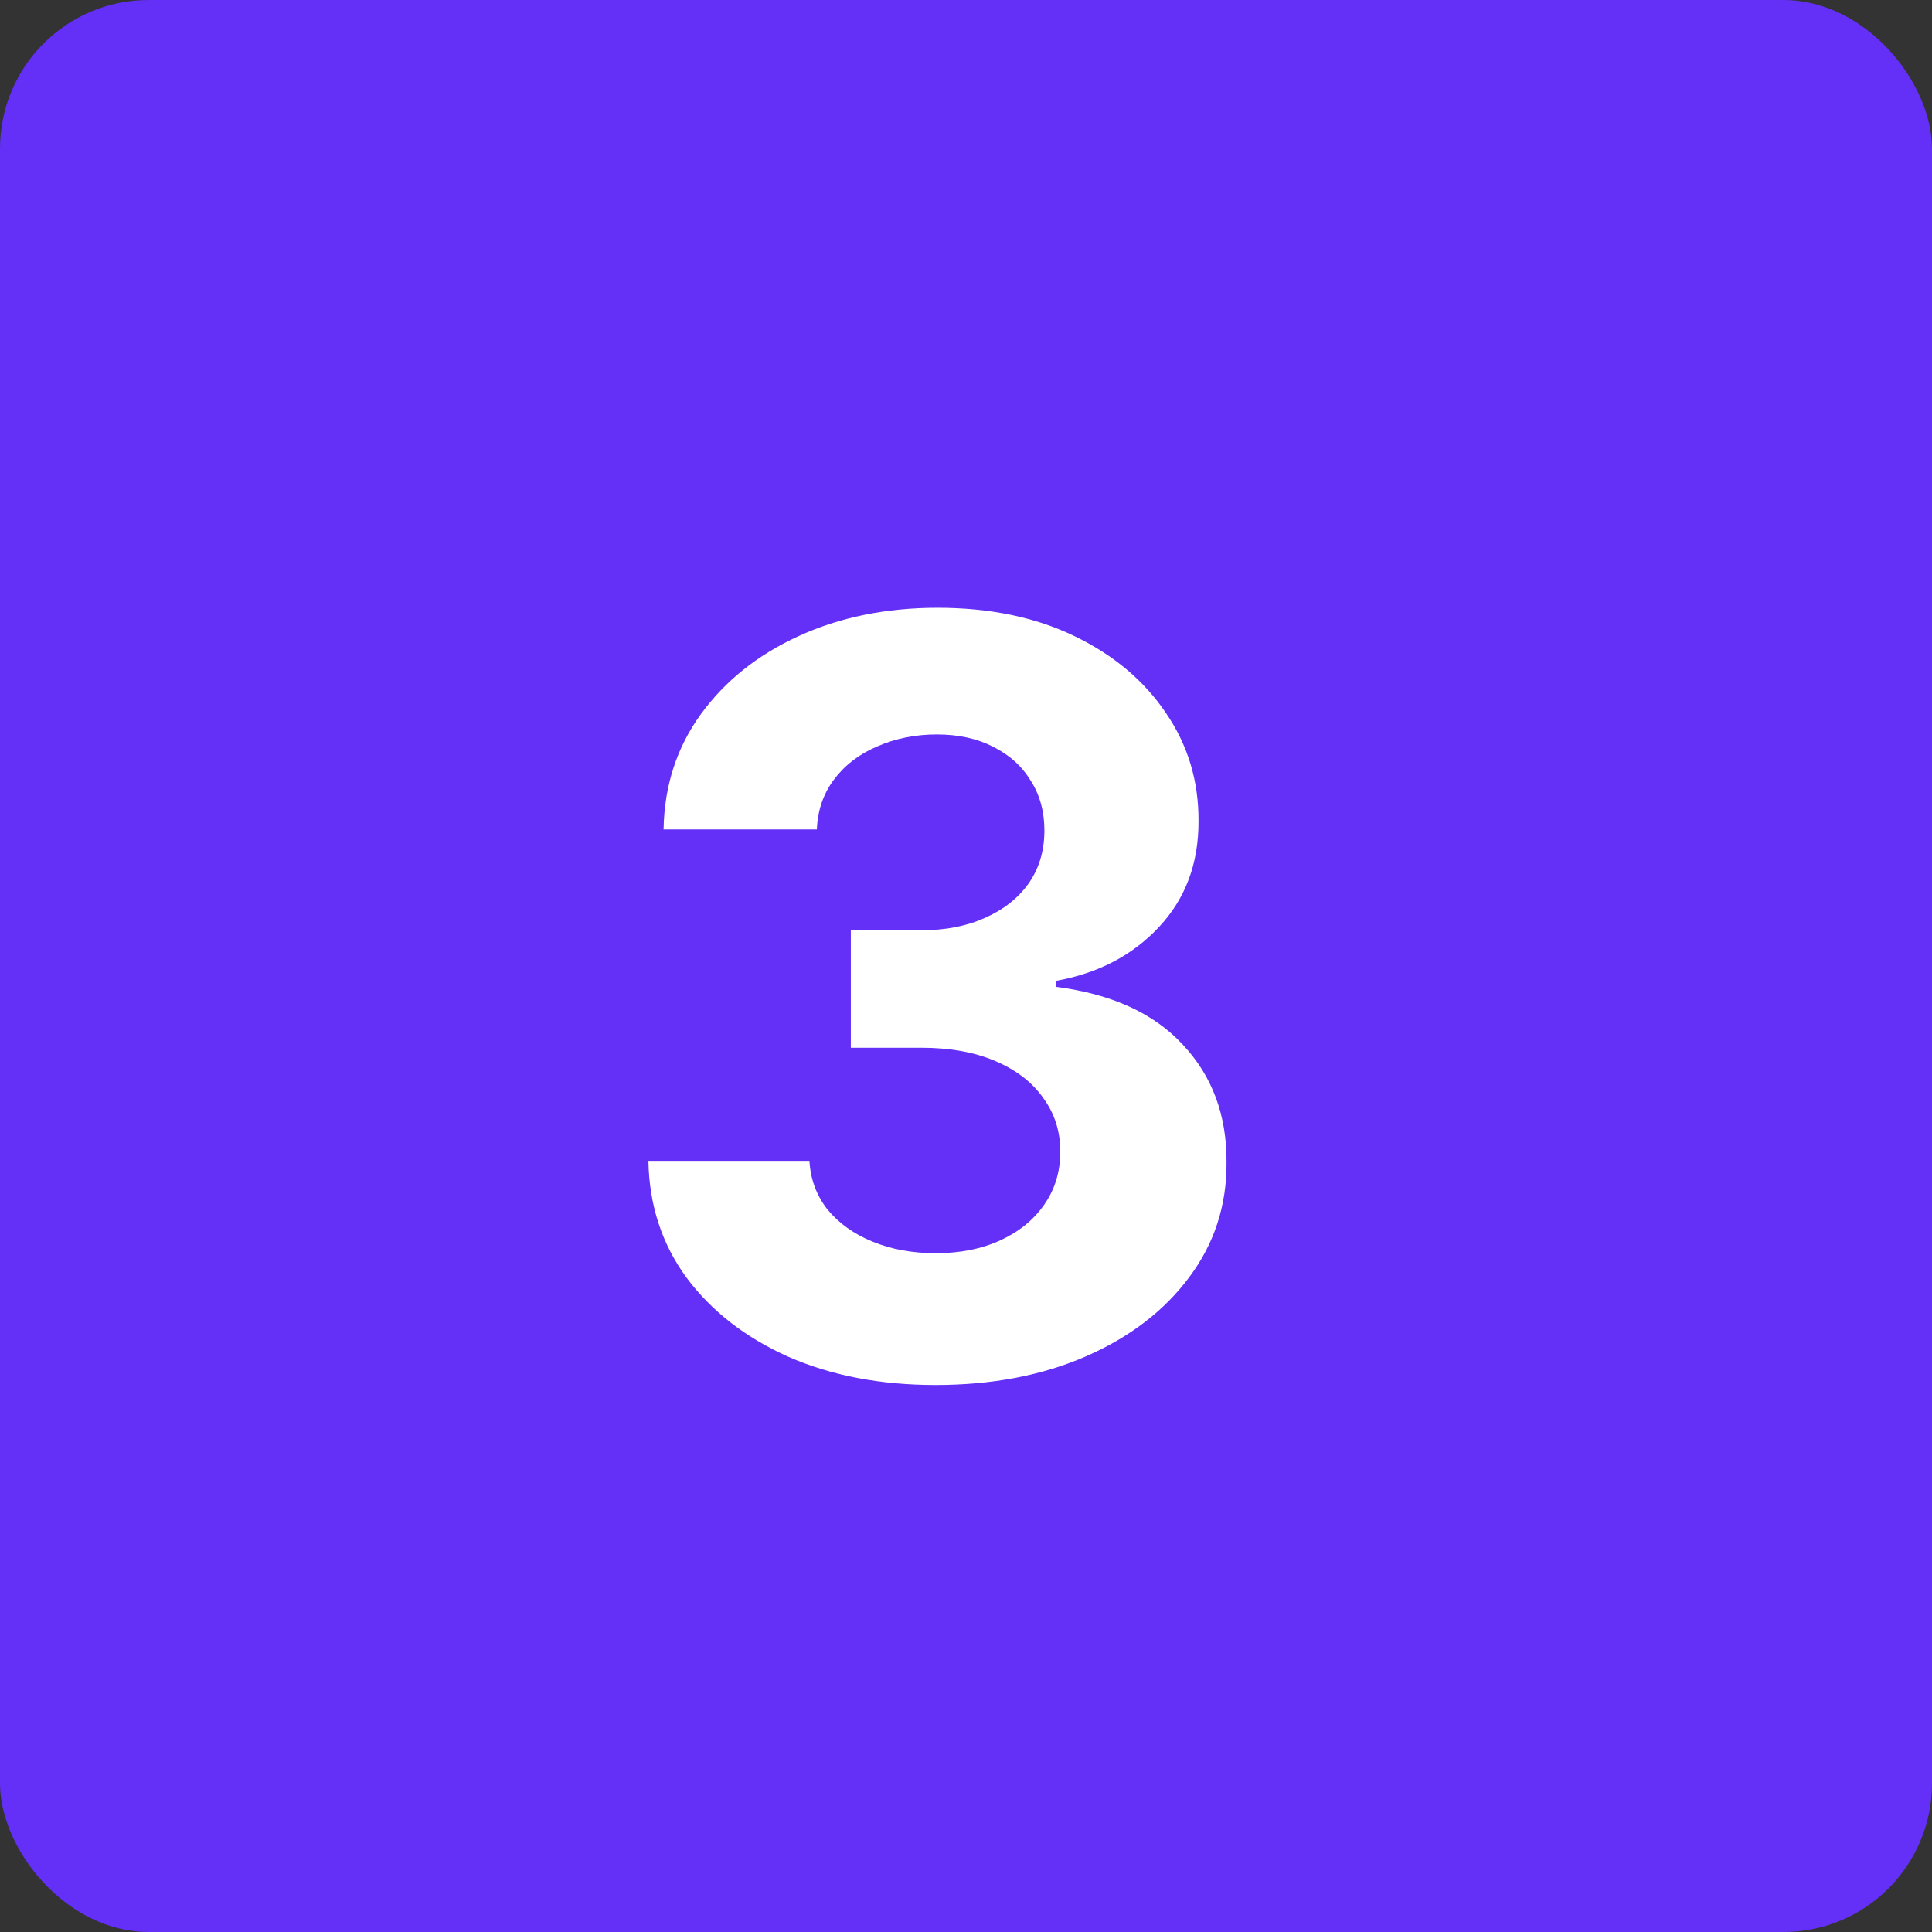 <?xml version="1.0" encoding="UTF-8"?> <svg xmlns="http://www.w3.org/2000/svg" width="26" height="26" viewBox="0 0 26 26" fill="none"><rect x="0" y="0" width="26" height="26" fill="#333333" stroke="none"/> <rect y="0" width="26" height="26" rx="2" fill="#642FF6"></rect> <path d="M12.589 18.639C11.846 18.639 11.185 18.512 10.605 18.257C10.028 17.998 9.573 17.643 9.238 17.193C8.906 16.739 8.736 16.215 8.726 15.622H10.893C10.907 15.87 10.988 16.089 11.137 16.278C11.29 16.463 11.492 16.608 11.744 16.71C11.995 16.813 12.279 16.865 12.594 16.865C12.922 16.865 13.212 16.807 13.464 16.691C13.716 16.575 13.913 16.414 14.055 16.208C14.198 16.003 14.269 15.766 14.269 15.497C14.269 15.226 14.193 14.985 14.04 14.777C13.891 14.564 13.676 14.399 13.394 14.279C13.116 14.16 12.784 14.1 12.4 14.1H11.45V12.519H12.4C12.725 12.519 13.011 12.463 13.26 12.35C13.512 12.238 13.707 12.082 13.847 11.883C13.986 11.681 14.055 11.446 14.055 11.177C14.055 10.922 13.994 10.698 13.871 10.506C13.752 10.31 13.583 10.158 13.364 10.049C13.149 9.939 12.897 9.884 12.609 9.884C12.317 9.884 12.05 9.938 11.808 10.044C11.566 10.146 11.372 10.294 11.227 10.486C11.081 10.678 11.003 10.904 10.993 11.162H8.93C8.94 10.575 9.107 10.059 9.432 9.611C9.757 9.164 10.194 8.814 10.744 8.562C11.298 8.307 11.923 8.179 12.619 8.179C13.321 8.179 13.936 8.307 14.463 8.562C14.99 8.817 15.399 9.162 15.691 9.596C15.986 10.027 16.132 10.511 16.129 11.048C16.132 11.618 15.954 12.094 15.597 12.475C15.242 12.856 14.78 13.098 14.21 13.2V13.28C14.959 13.376 15.529 13.636 15.92 14.061C16.314 14.482 16.51 15.008 16.506 15.642C16.51 16.222 16.342 16.737 16.004 17.188C15.669 17.639 15.207 17.993 14.617 18.252C14.027 18.51 13.351 18.639 12.589 18.639Z" fill="white"></path> </svg> 
